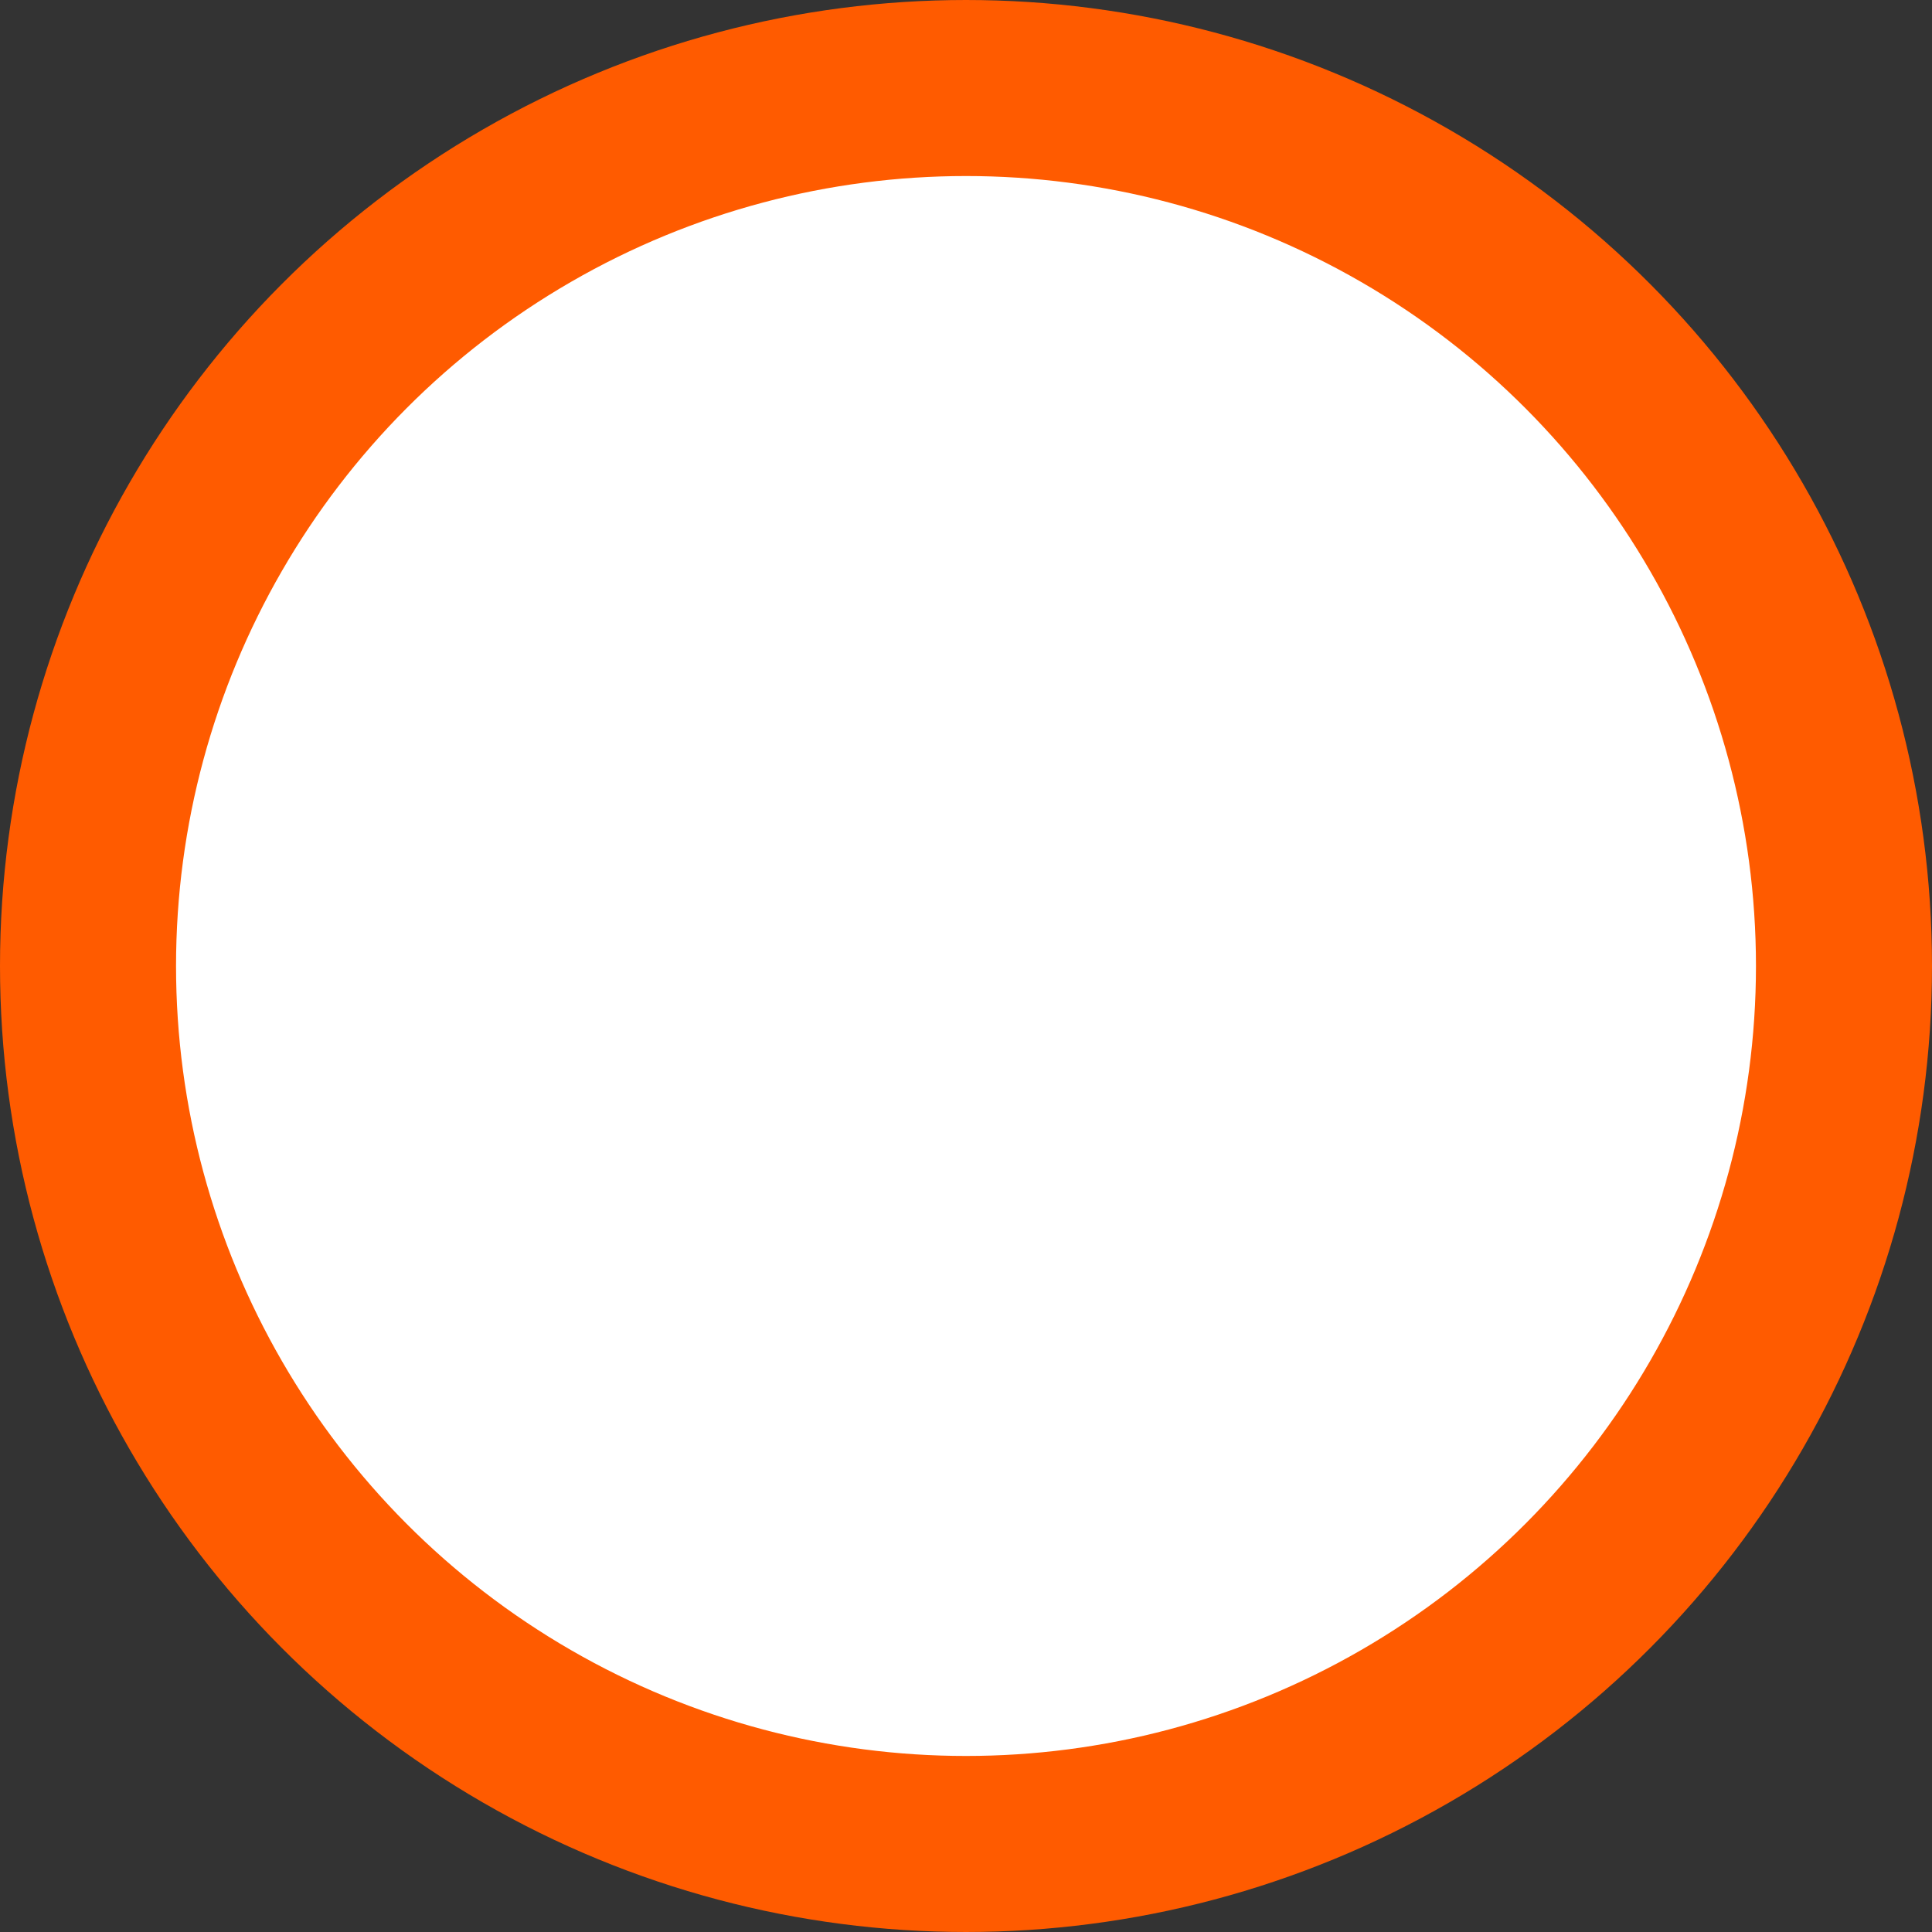 <svg xmlns="http://www.w3.org/2000/svg" id="Layer_1" viewBox="0 0 43.9 43.9"><rect x="0" y="0" width="43.9" height="43.9" fill="#333333" stroke="none"/><circle cx="21.95" cy="21.95" r="19.95" style="fill:#fff; stroke:#ff5b00; stroke-miterlimit:10; stroke-width:4px;"></circle></svg>